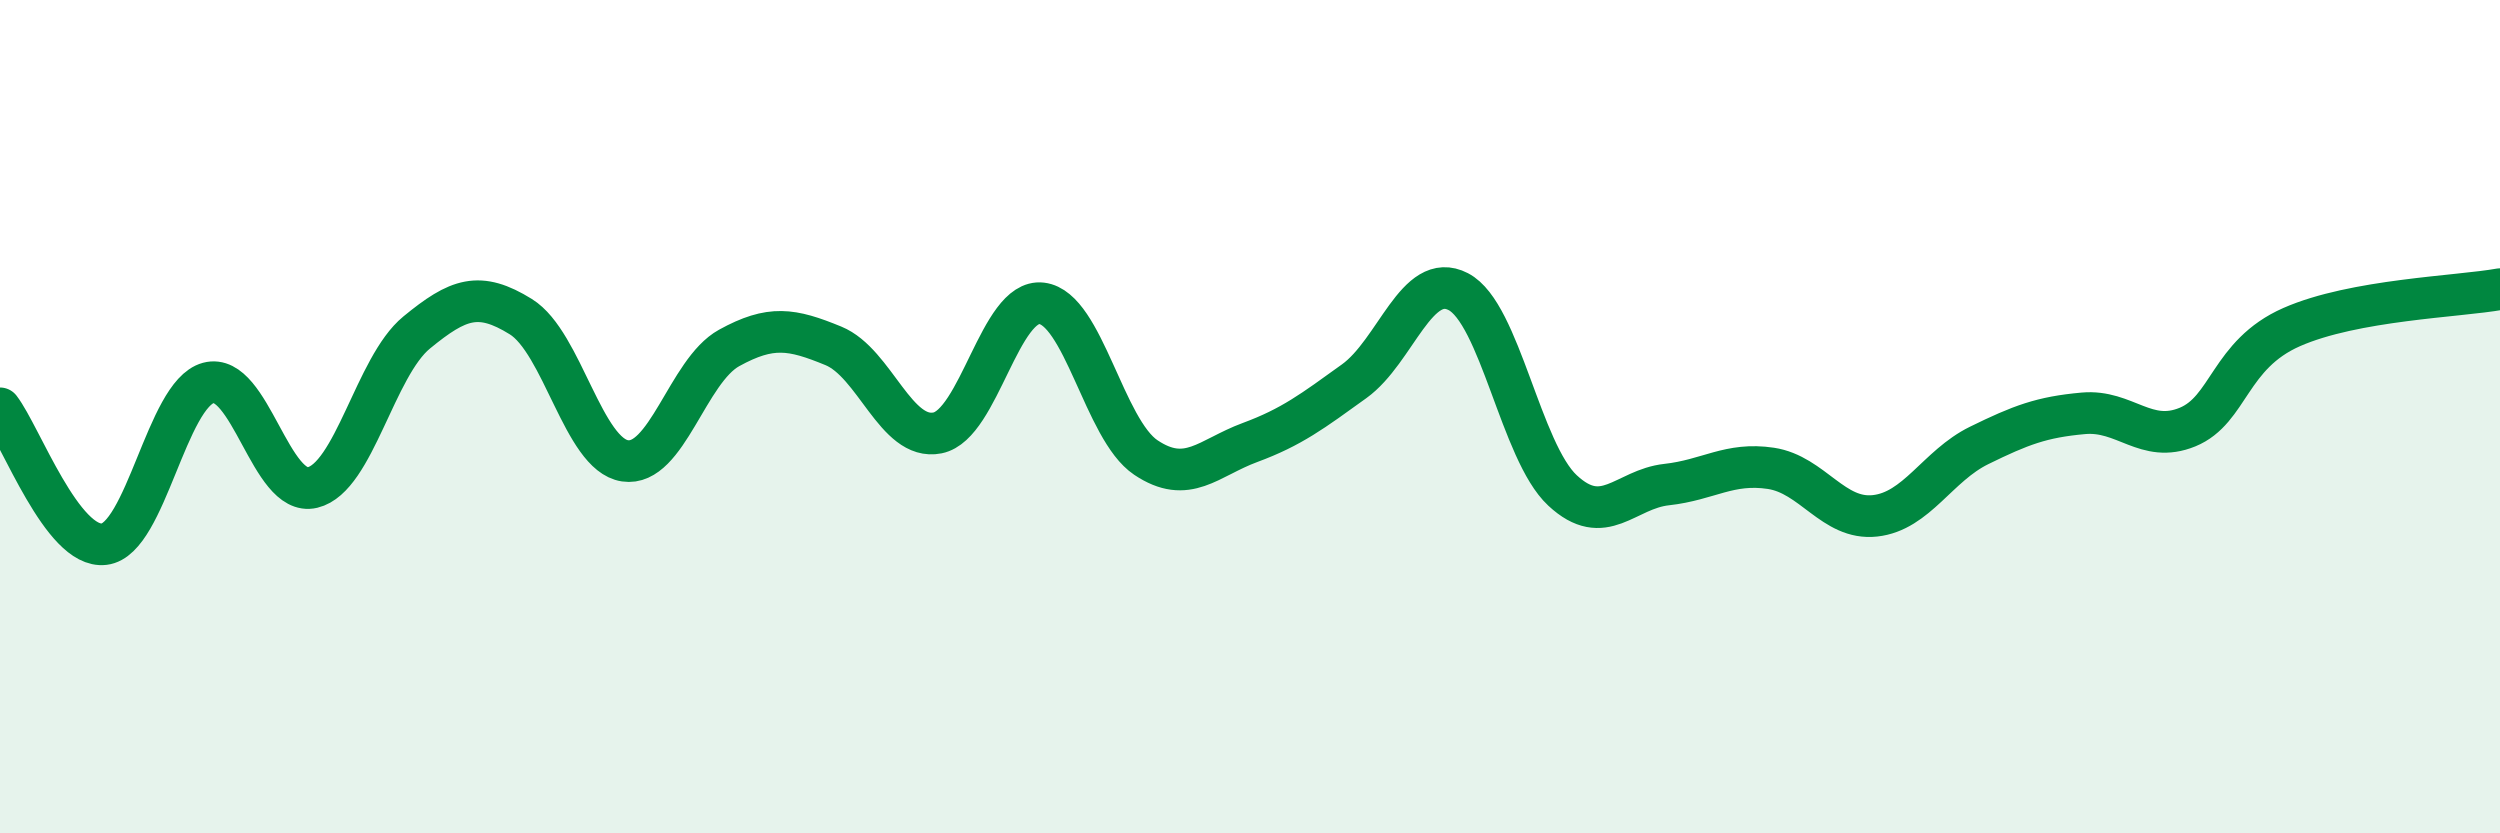 
    <svg width="60" height="20" viewBox="0 0 60 20" xmlns="http://www.w3.org/2000/svg">
      <path
        d="M 0,9.8 C 0.5,10.45 1.5,13.18 2.5,13.06 C 3.5,12.94 4,9.46 5,9.19 C 6,8.92 6.5,11.94 7.5,11.7 C 8.5,11.46 9,8.8 10,7.98 C 11,7.16 11.5,6.98 12.5,7.6 C 13.5,8.22 14,10.91 15,11.06 C 16,11.21 16.5,8.9 17.5,8.35 C 18.5,7.8 19,7.89 20,8.3 C 21,8.71 21.5,10.59 22.5,10.39 C 23.5,10.19 24,7.16 25,7.28 C 26,7.4 26.5,10.31 27.5,10.98 C 28.5,11.65 29,10.99 30,10.62 C 31,10.25 31.5,9.87 32.5,9.15 C 33.5,8.43 34,6.48 35,7 C 36,7.52 36.5,10.84 37.5,11.77 C 38.5,12.7 39,11.74 40,11.63 C 41,11.52 41.5,11.09 42.5,11.24 C 43.5,11.39 44,12.49 45,12.38 C 46,12.27 46.5,11.18 47.5,10.69 C 48.5,10.2 49,10.01 50,9.92 C 51,9.83 51.5,10.66 52.5,10.25 C 53.5,9.84 53.5,8.51 55,7.85 C 56.5,7.19 59,7.12 60,6.94L60 20L0 20Z"
        fill="#008740"
        opacity="0.1"
        stroke-linecap="round"
        stroke-linejoin="round"
      />
      <path
        d="M 0,9.8 C 0.5,10.45 1.5,13.18 2.5,13.06 C 3.5,12.94 4,9.46 5,9.19 C 6,8.92 6.5,11.94 7.5,11.7 C 8.5,11.46 9,8.8 10,7.98 C 11,7.16 11.5,6.98 12.5,7.6 C 13.5,8.22 14,10.91 15,11.06 C 16,11.21 16.5,8.9 17.5,8.35 C 18.5,7.8 19,7.89 20,8.3 C 21,8.71 21.5,10.59 22.5,10.39 C 23.5,10.19 24,7.16 25,7.28 C 26,7.4 26.5,10.31 27.5,10.98 C 28.5,11.65 29,10.99 30,10.62 C 31,10.25 31.5,9.87 32.5,9.15 C 33.5,8.43 34,6.48 35,7 C 36,7.52 36.5,10.84 37.5,11.77 C 38.5,12.7 39,11.74 40,11.63 C 41,11.52 41.5,11.09 42.5,11.24 C 43.5,11.39 44,12.49 45,12.38 C 46,12.27 46.5,11.18 47.5,10.69 C 48.5,10.2 49,10.01 50,9.92 C 51,9.83 51.5,10.66 52.5,10.25 C 53.5,9.84 53.5,8.51 55,7.85 C 56.5,7.19 59,7.12 60,6.94"
        stroke="#008740"
        stroke-width="1"
        fill="none"
        stroke-linecap="round"
        stroke-linejoin="round"
      />
    </svg>
  